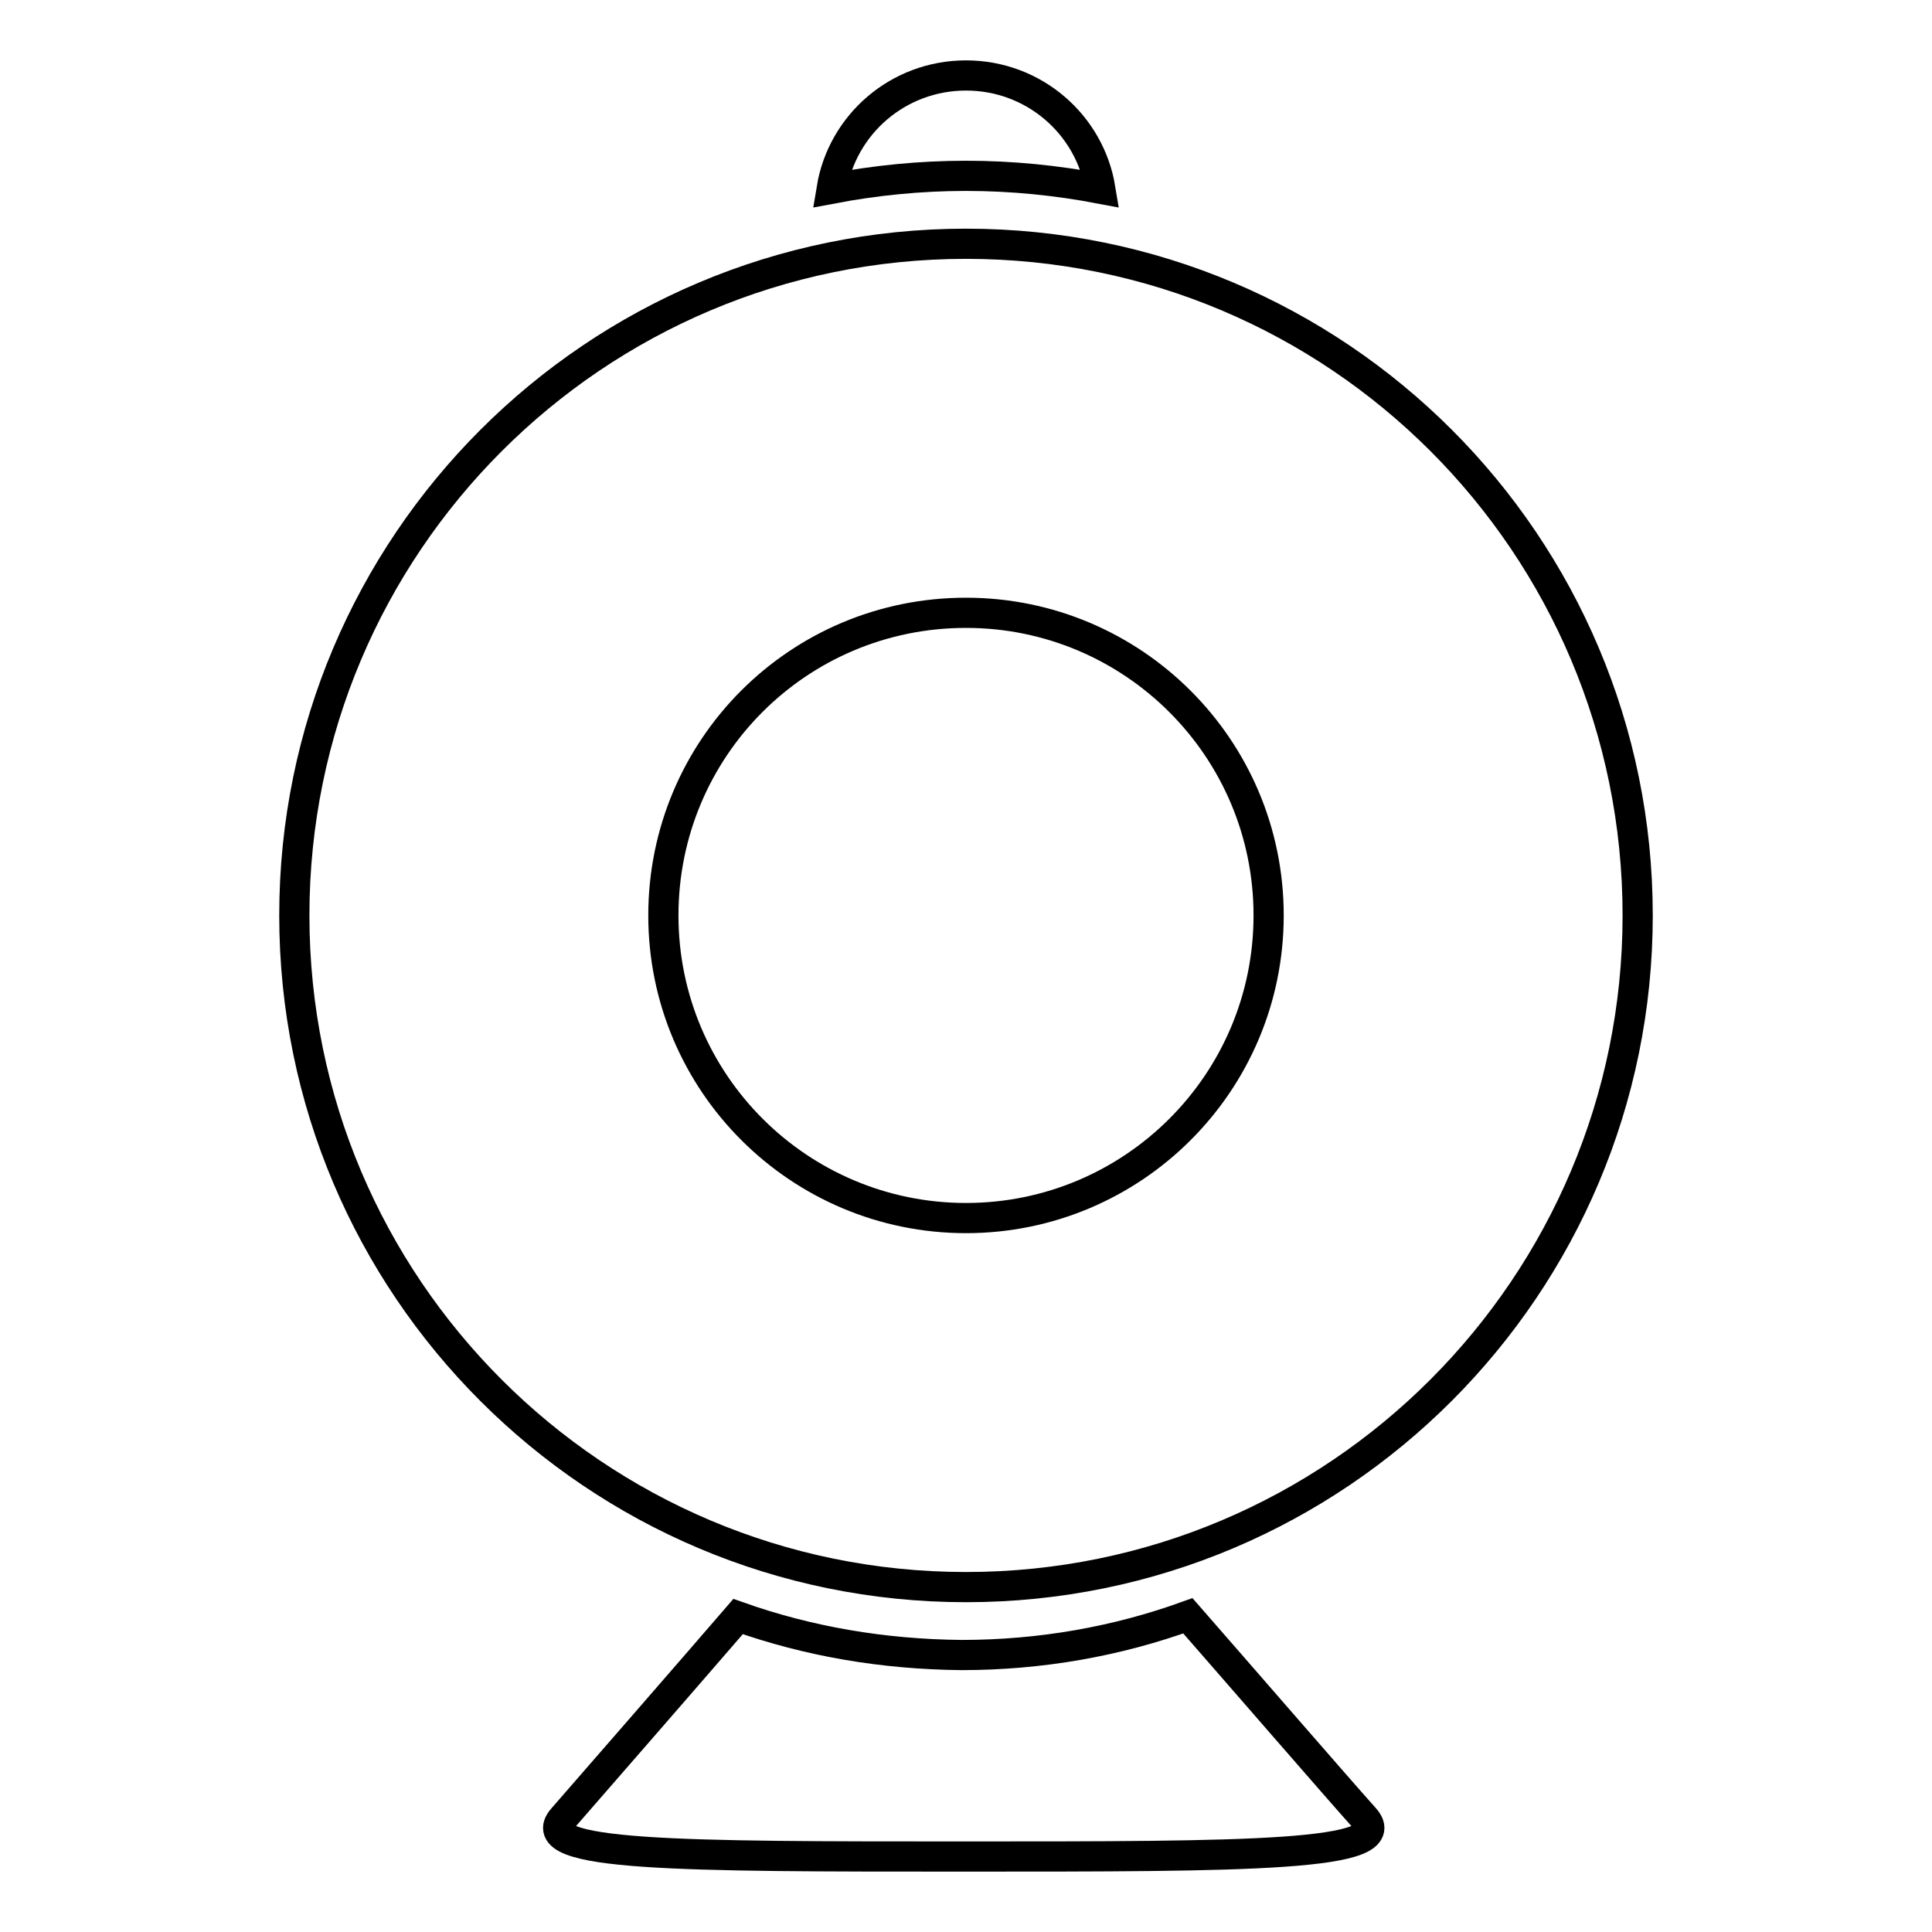 <?xml version="1.0" encoding="utf-8"?>
<!-- Svg Vector Icons : http://www.onlinewebfonts.com/icon -->
<!DOCTYPE svg PUBLIC "-//W3C//DTD SVG 1.1//EN" "http://www.w3.org/Graphics/SVG/1.1/DTD/svg11.dtd">
<svg version="1.1" xmlns="http://www.w3.org/2000/svg" xmlns:xlink="http://www.w3.org/1999/xlink" x="0px" y="0px" viewBox="0 0 256 256" enable-background="new 0 0 256 256" xml:space="preserve">
<g> <path stroke-width="4" fill-opacity="0" stroke="#000000"  d="M128,32.3c-49.2,0-89,39.9-89,89c0,49.2,39.9,89,89,89c49.2,0,89-39.9,89-89C217,72.1,177.2,32.3,128,32.3z  M128,161.4c-22.1,0-40.1-17.9-40.1-40.1s17.9-40.1,40.1-40.1c22.1,0,40.1,17.9,40.1,40.1S150.1,161.4,128,161.4z M97.8,214.2 c-6.3,7.3-19.8,22.8-23.2,26.7C70,246,90.2,246,127.7,246c37.5,0,57.7,0,53.1-5.1c-3.5-3.9-17.1-19.6-23.4-26.8 c-9.4,3.4-19.5,5.2-30,5.2C117,219.2,107.1,217.5,97.8,214.2z M145.8,25c-1.4-8.5-8.8-15-17.8-15c-9,0-16.4,6.5-17.8,15 c5.8-1.1,11.7-1.7,17.8-1.7S140,23.9,145.8,25z"/></g>
</svg>